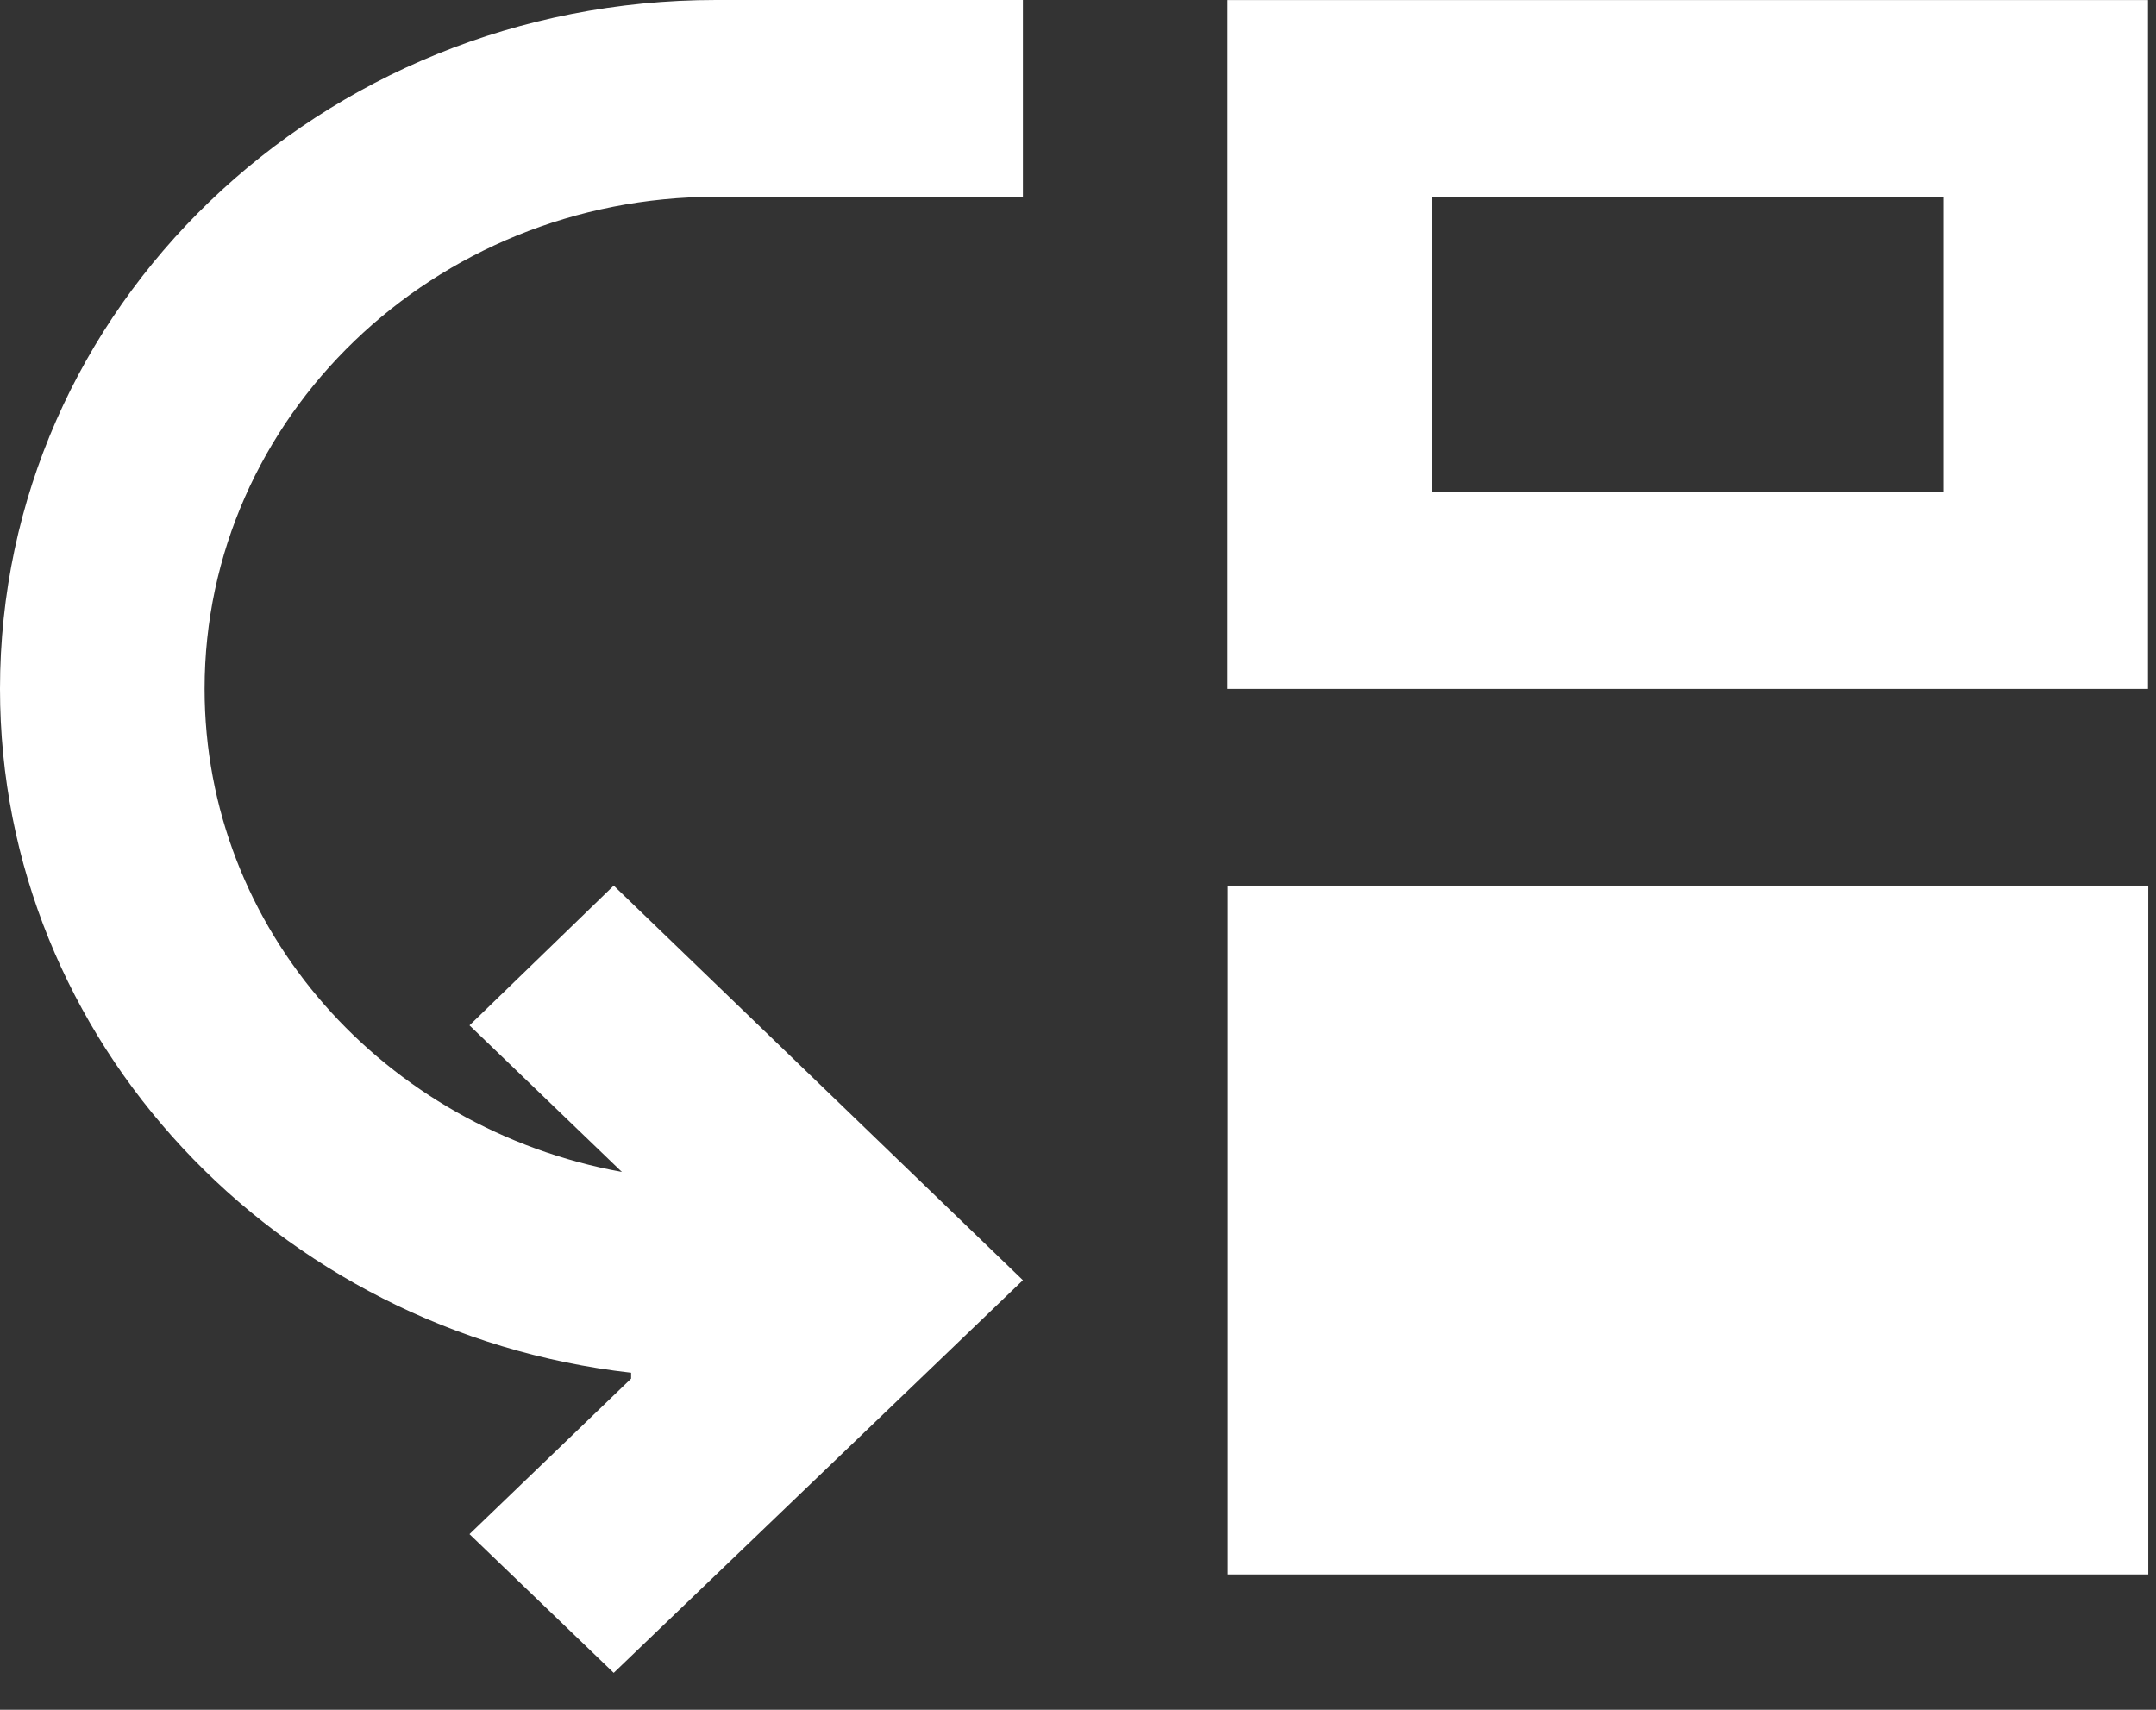<svg width="29" height="23" viewBox="0 0 29 23" fill="none" xmlns="http://www.w3.org/2000/svg">
<rect x="0" y="0" width="29" height="23" fill="#333333" stroke="none"/>
<path d="M28.892 9.267V0.001H16.51V9.267H28.892ZM26.141 6.62H19.262V2.648H26.141V6.62Z" fill="white"/>
<path d="M2.752 9.266C2.752 12.509 5.173 15.183 8.365 15.765L6.315 13.793L8.255 11.913L13.759 17.221L8.255 22.503L6.315 20.637L8.489 18.545V18.466C3.715 17.923 0 14.005 0 9.266C0 4.143 4.306 0 9.631 0H13.759V2.647H9.631C5.834 2.647 2.752 5.613 2.752 9.266Z" fill="white"/>
<path d="M28.896 11.913H16.514V21.179H28.896V11.913Z" fill="white"/>
</svg>
